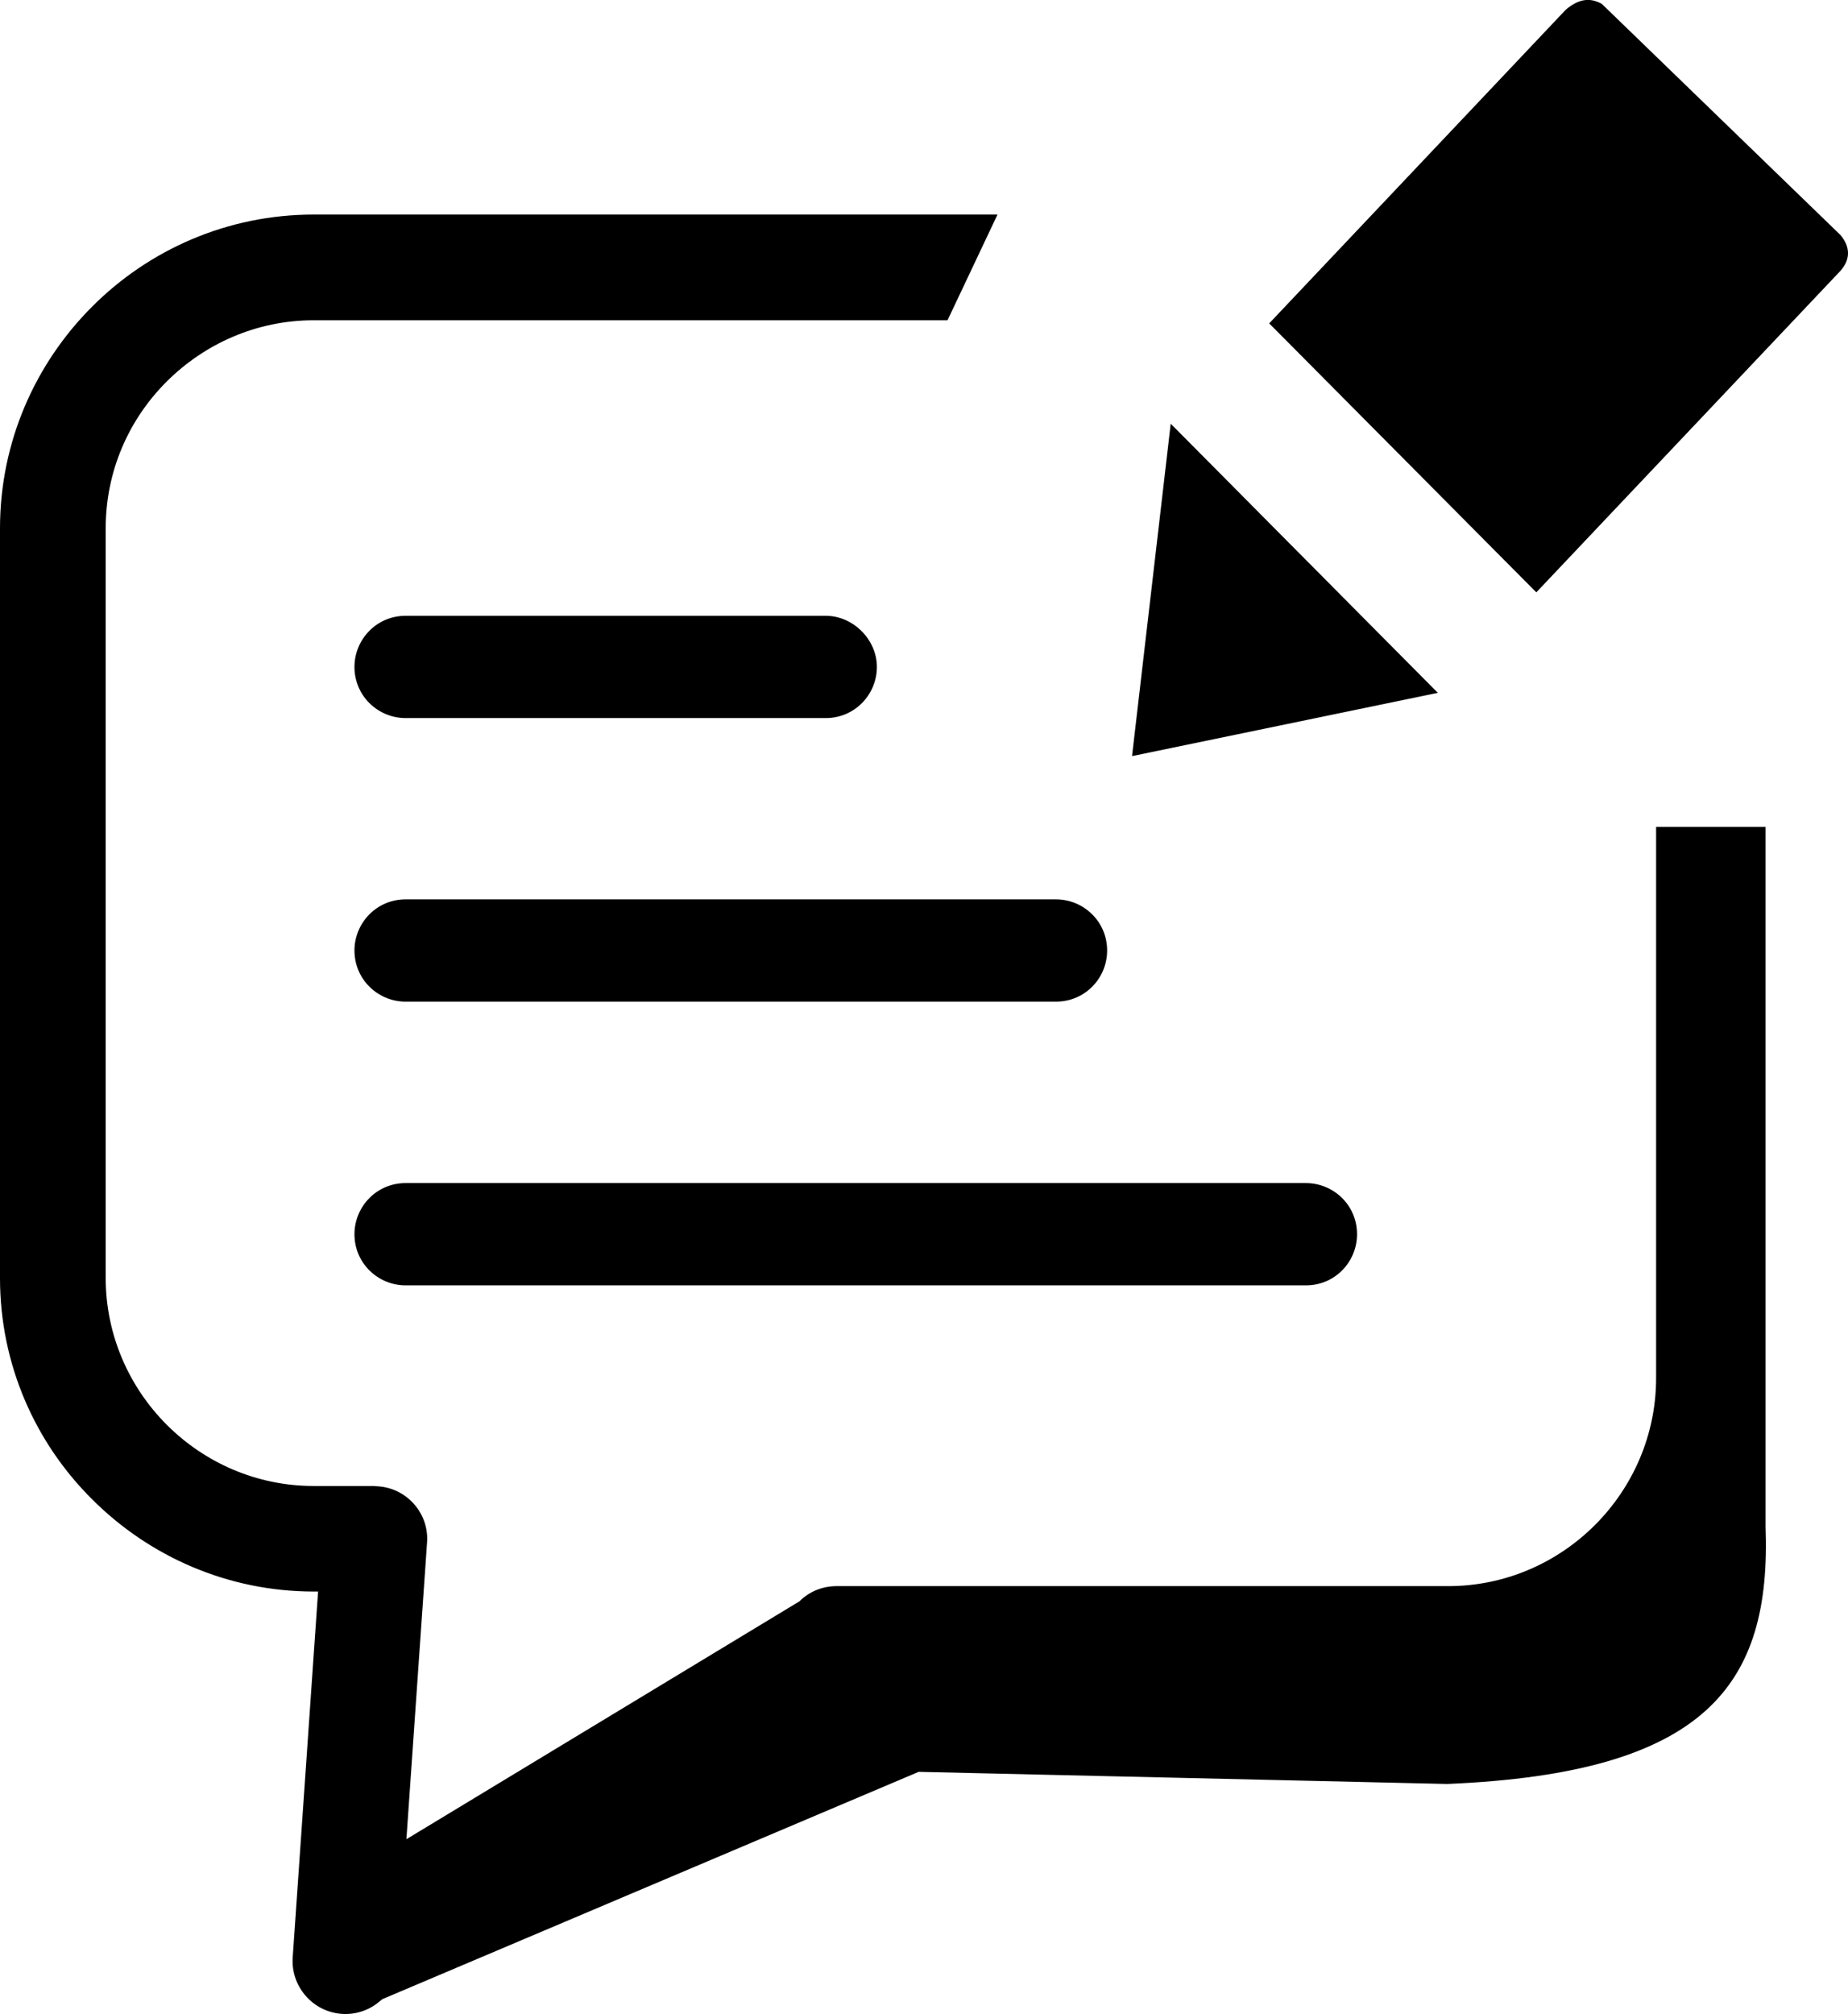 <?xml version="1.0" encoding="utf-8"?><svg version="1.1" id="Layer_1" xmlns="http://www.w3.org/2000/svg" xmlns:xlink="http://www.w3.org/1999/xlink" x="0px" y="0px" viewBox="0 0 112.77 122.88" style="enable-background:new 0 0 112.77 122.88" xml:space="preserve"><g><path d="M64.44,61.11c1.79,0,3.12-1.45,3.12-3.12c0-1.78-1.45-3.12-3.12-3.12H24.75c-1.78,0-3.12,1.45-3.12,3.12 c0,1.78,1.45,3.12,3.12,3.12H64.44L64.44,61.11L64.44,61.11L64.44,61.11z M77.45,19.73l18.1-19.14c0.69-0.58,1.39-0.81,2.2-0.35 l14.56,14.1c0.58,0.69,0.69,1.5-0.12,2.31L93.75,36.14L77.45,19.73L77.45,19.73L77.45,19.73L77.45,19.73z M87.74,42.27l-18.66,3.86 l2.36-20.28L87.74,42.27L87.74,42.27z M19.14,13.09h41.73l-3.05,6.45H19.14c-3.48,0-6.65,1.43-8.96,3.73s-3.73,5.46-3.73,8.96 v45.74c0,3.48,1.43,6.66,3.73,8.96c2.3,2.3,5.47,3.73,8.96,3.73h3.72v0.01l0.21,0.01c1.77,0.12,3.12,1.66,2.99,3.43l-1.26,18.1 L48.78,97.7c0.58-0.58,1.38-0.93,2.27-0.93h37.32c3.48,0,6.65-1.42,8.96-3.73c2.3-2.3,3.73-5.48,3.73-8.96V50.45h6.68v42.69 c0.35,9.63-3.58,15.04-19.43,15.7l-32.25-0.74l-32.73,13.87l-0.16,0.13c-1.35,1.16-3.38,1-4.54-0.36c-0.57-0.67-0.82-1.49-0.77-2.3 l1.55-22.34h-0.26c-5.26,0-10.05-2.15-13.52-5.62C2.15,88.03,0,83.24,0,77.98V32.23c0-5.26,2.15-10.05,5.62-13.52 C9.08,15.24,13.87,13.09,19.14,13.09L19.14,13.09L19.14,13.09z M79.69,78.42c1.79,0,3.12-1.45,3.12-3.12 c0-1.79-1.45-3.12-3.12-3.12H24.75c-1.78,0-3.12,1.45-3.12,3.12c0,1.78,1.45,3.12,3.12,3.12H79.69L79.69,78.42L79.69,78.42 L79.69,78.42z M50.39,43.81c1.78,0,3.12-1.45,3.12-3.12c0-1.67-1.45-3.12-3.12-3.12H24.75c-1.78,0-3.12,1.45-3.12,3.12 c0,1.78,1.45,3.12,3.12,3.12H50.39L50.39,43.81L50.39,43.81L50.39,43.81z"/></g></svg>